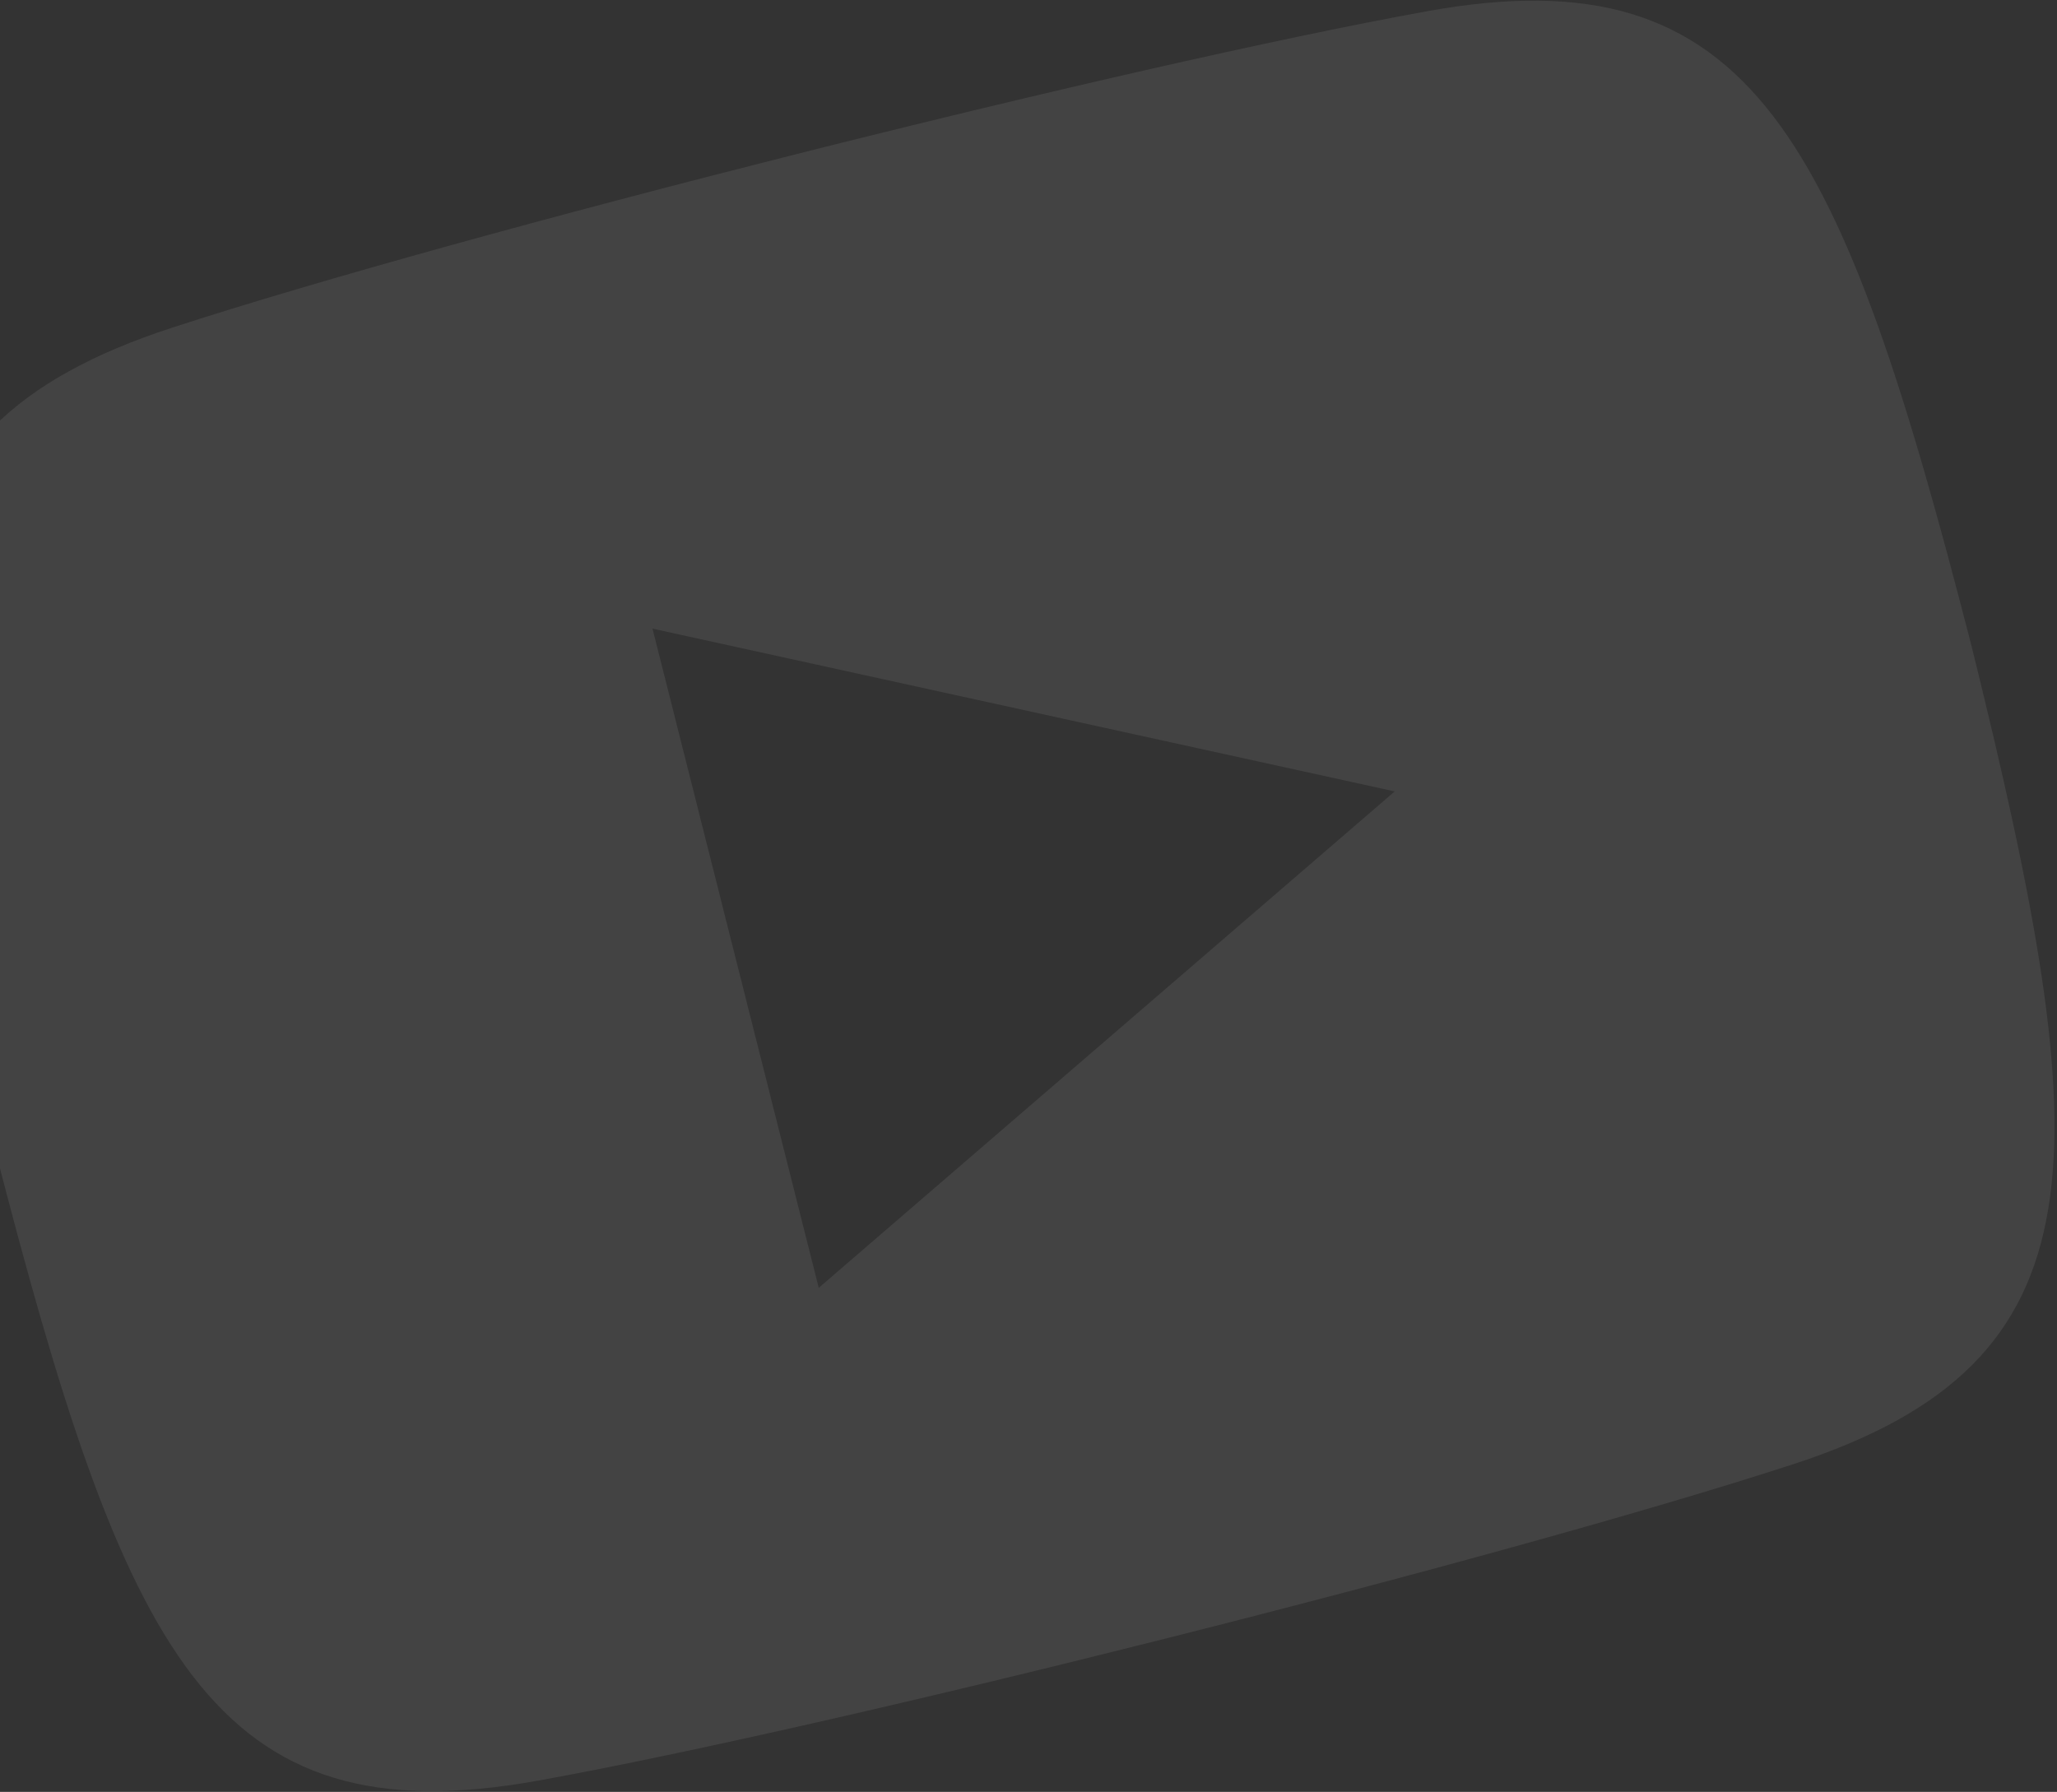 <svg width="714" height="622" viewBox="0 0 714 622" fill="none" xmlns="http://www.w3.org/2000/svg">
<rect x="0" y="0" width="714" height="622" fill="#333333" stroke="none"/>
<path d="M495.376 3.894C390.516 22.853 160.927 80.778 59.752 113.744C-49.795 149.46 -45.945 220.102 -2.085 397.532C43.354 574.23 73.419 638.565 186.925 618.065C291.663 599.107 521.238 541.246 622.549 508.215C732.096 472.499 728.246 401.858 684.386 224.427C638.947 47.729 608.882 -16.606 495.376 3.894ZM284.192 447.028L226.491 218.207L484.115 274.716L284.192 447.028Z" fill="white" fill-opacity="0.08"/>
</svg>
